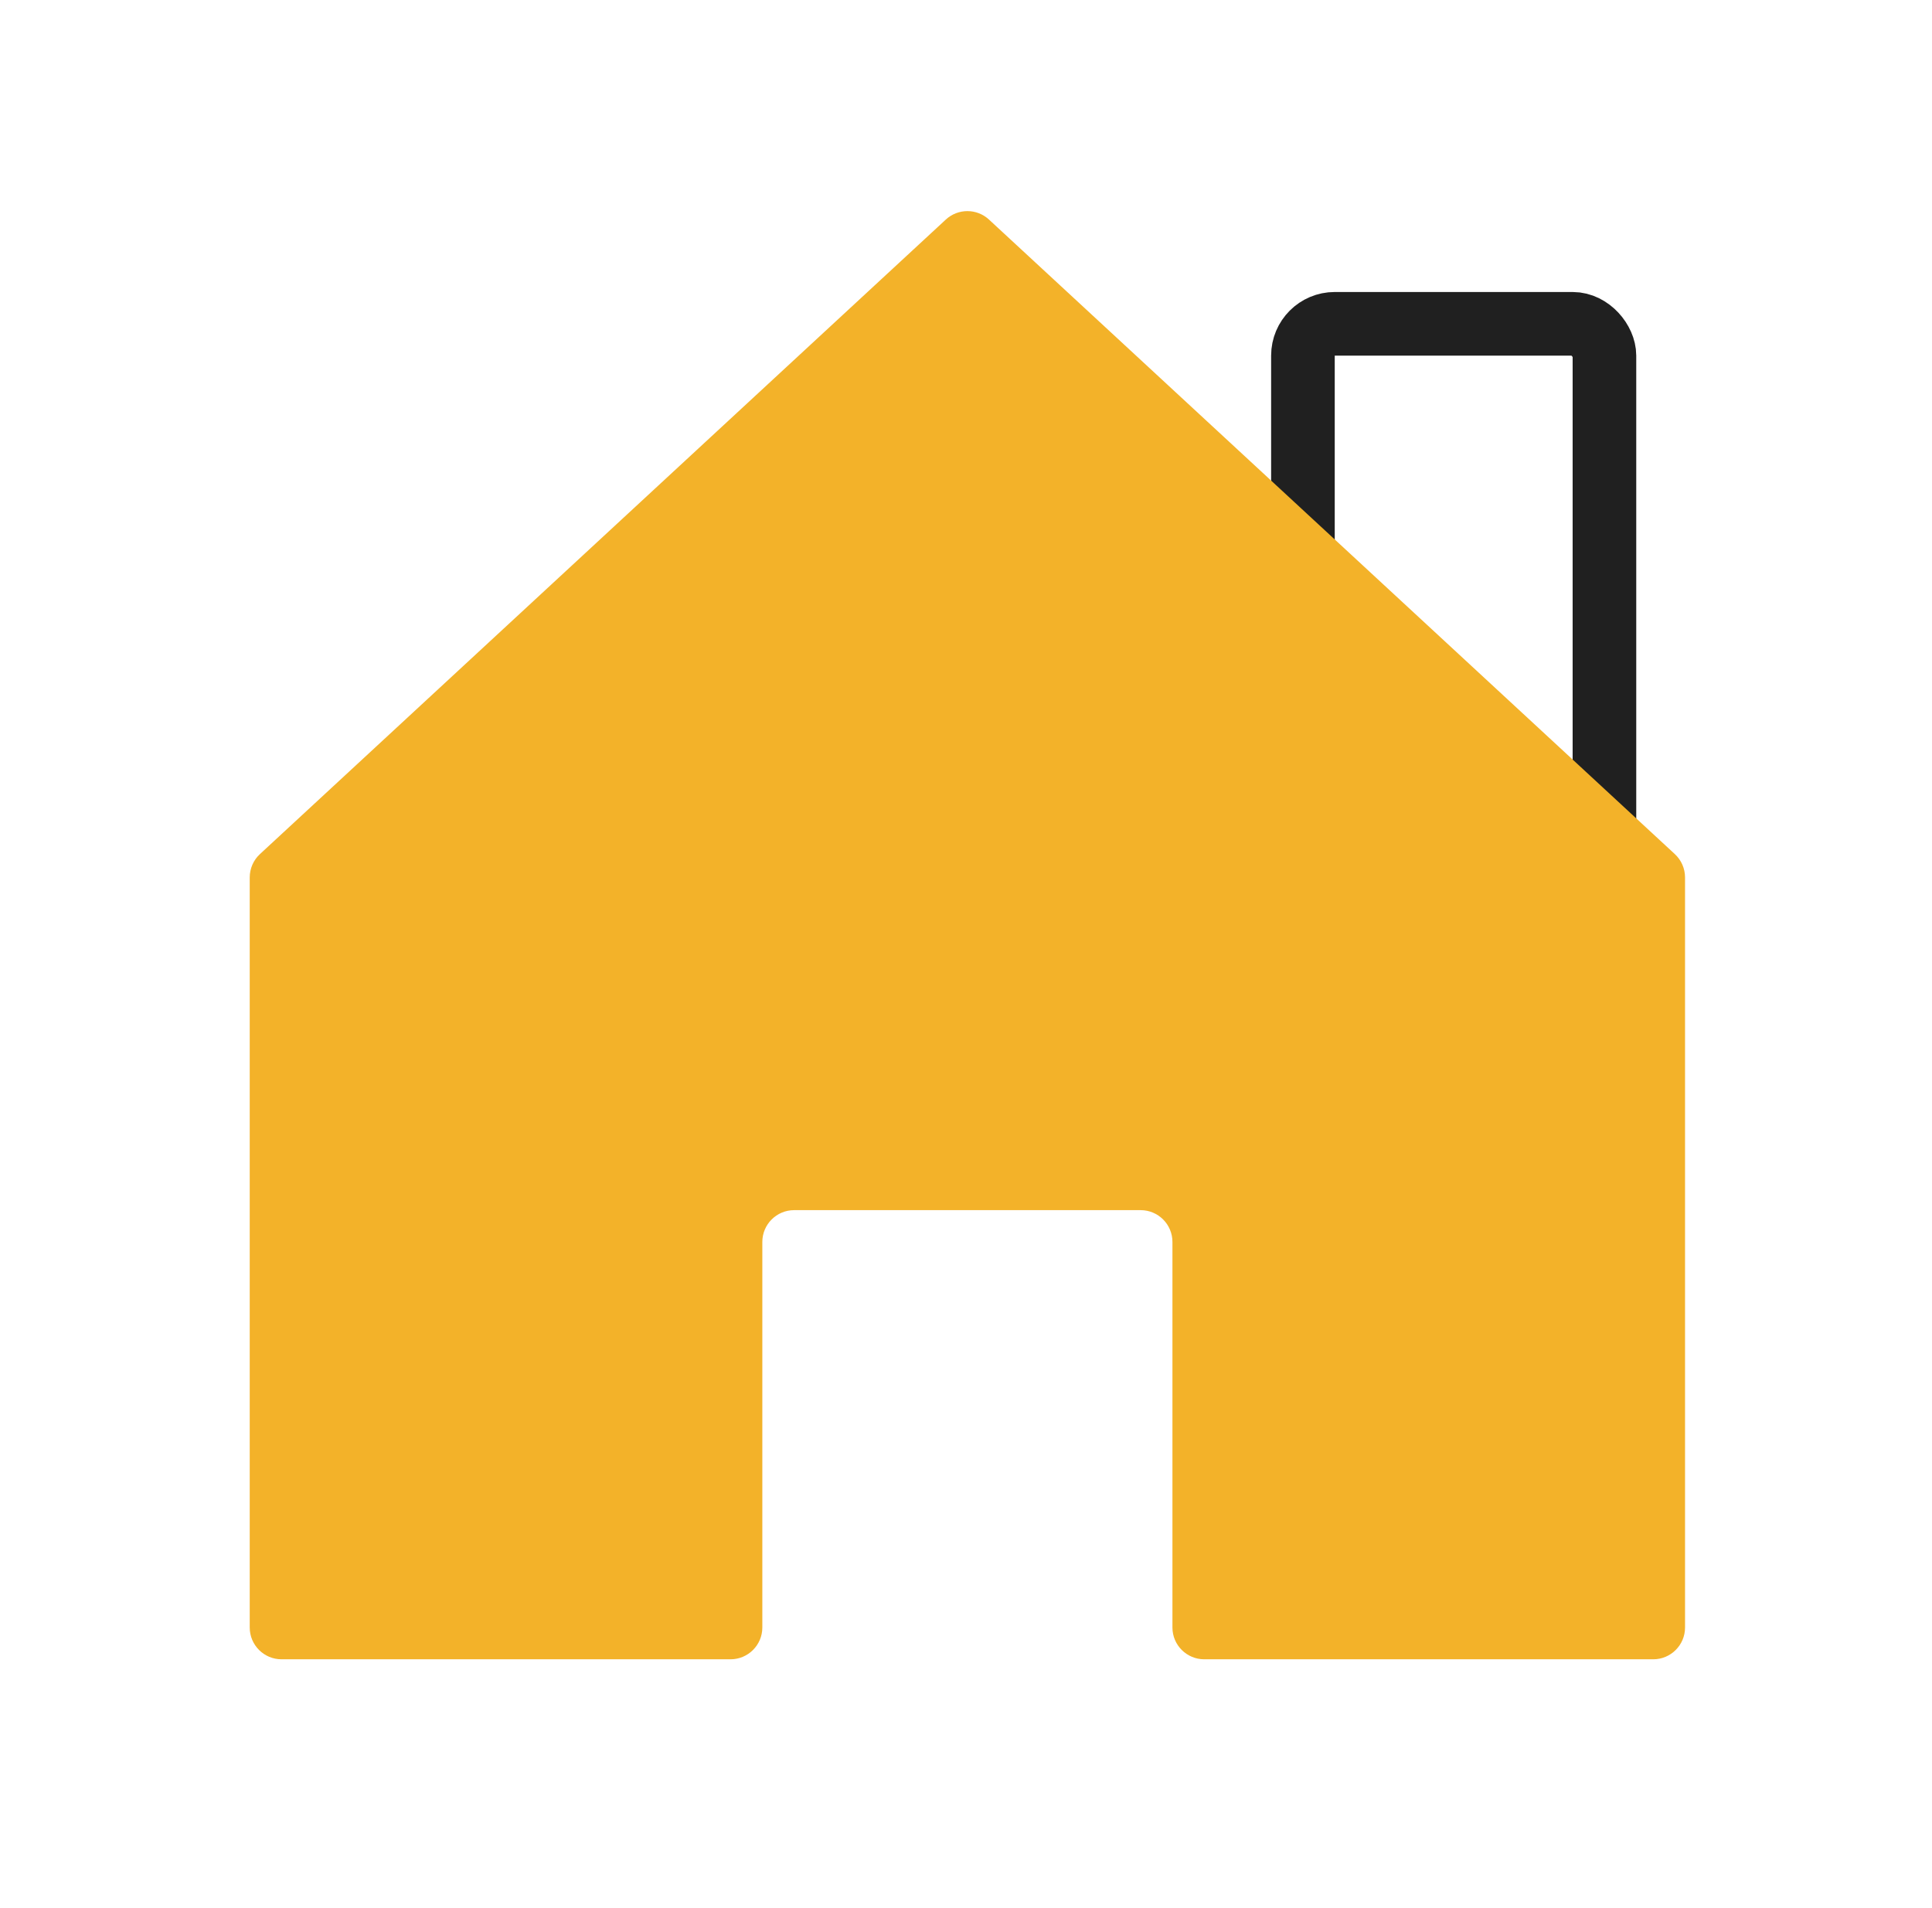 <svg width="81" height="80" viewBox="0 0 81 80" fill="none" xmlns="http://www.w3.org/2000/svg">
<mask id="mask0_2961_25798" style="mask-type:alpha" maskUnits="userSpaceOnUse" x="0" y="0" width="81" height="80">
<rect x="0.6" width="80" height="80" fill="#E2E2E2"/>
</mask>
<g mask="url(#mask0_2961_25798)">
<rect x="54.626" y="13.576" width="12.641" height="23.856" rx="1.333" stroke="#202020" stroke-width="2.667" stroke-linecap="square" stroke-linejoin="round"/>
<path fill-rule="evenodd" clip-rule="evenodd" d="M41.464 9.206C40.953 8.733 40.164 8.733 39.653 9.206L10.898 35.809C10.625 36.061 10.47 36.416 10.47 36.788V68.235C10.47 68.971 11.067 69.568 11.803 69.568H30.628C31.364 69.568 31.961 68.971 31.961 68.235V52.071C31.961 51.334 32.558 50.737 33.295 50.737H47.821C48.558 50.737 49.155 51.334 49.155 52.071V68.235C49.155 68.971 49.752 69.568 50.488 69.568H69.313C70.049 69.568 70.646 68.971 70.646 68.235V36.788C70.646 36.416 70.491 36.061 70.218 35.809L41.464 9.206Z" fill="#F3B229"/>
</g>
</svg>
